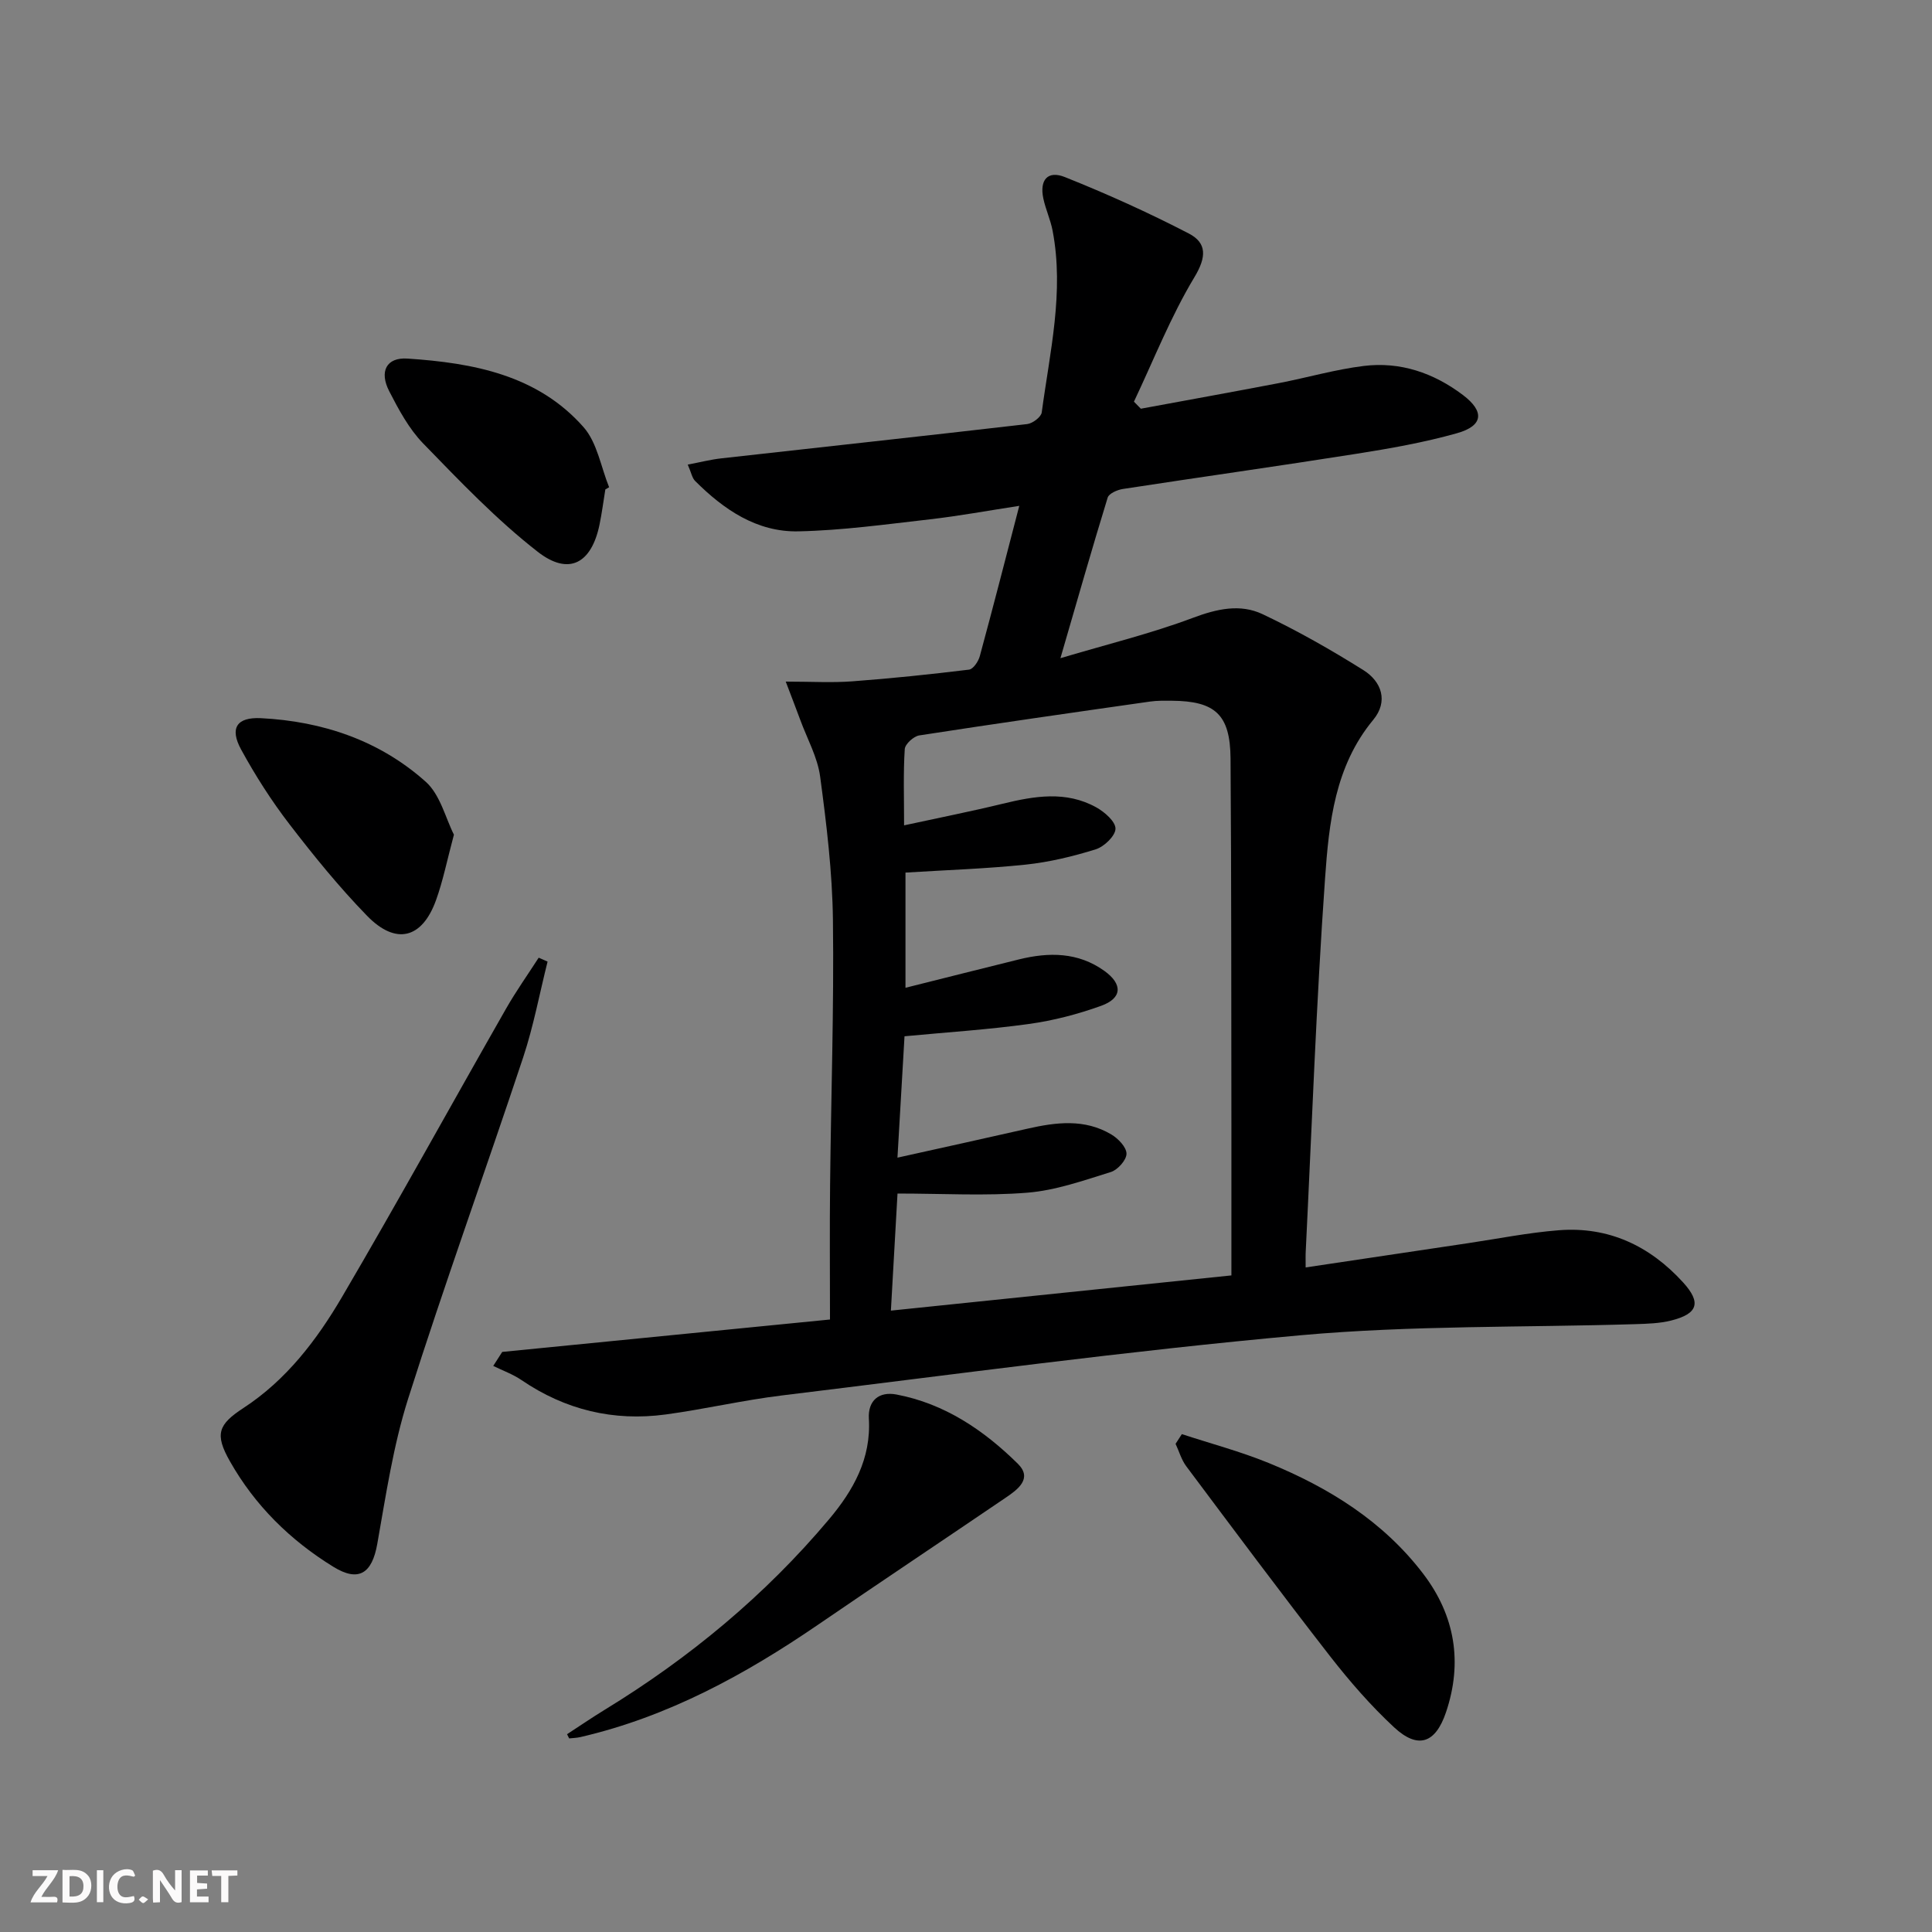 <svg enable-background="new 0 0 400 400" viewBox="0 0 400 400" xmlns="http://www.w3.org/2000/svg"><rect x="0" y="0" width="400" height="400" fill="#808080" stroke="none"/><g fill="#fbfafa"><path d="m37.59 393.81c-.92.31-1.52.05-2-.78-.7-1.2-1.52-2.34-2.47-3.78v4.59c-.55.03-.95.05-1.41.07-.03-.37-.06-.64-.06-.91 0-1.91 0-3.81 0-5.7 1.13-.41 1.77-.03 2.29.91.62 1.11 1.38 2.14 2.31 3.19v-4.2h1.35v6.61z"/><path d="m12.94 393.88v-6.75c1.9.19 3.93-.54 5.37 1.29.8 1.01.78 2.88.03 3.97-1.37 1.97-3.4 1.51-5.4 1.49m1.45-1.22c2.04.12 2.92-.58 2.89-2.21-.03-1.51-.98-2.19-2.89-2z"/><path d="m11.81 393.87h-5.49c.68-2.18 2.47-3.48 3.51-5.45h-3.08v-1.21h5.29c-.71 2.13-2.44 3.48-3.47 5.51.86 0 1.63.04 2.39-.01.79-.05 1.14.21.85 1.16"/><path d="m39.33 393.86v-6.61h3.7v1.07h-2.22v1.52c.68.04 1.34.09 2.07.13v1.07c-.72.05-1.38.09-2.1.14v1.48h2.4v1.19h-3.85z"/><path d="m27.71 388.56c-1.15-.3-2.46-.61-3.1.64-.37.73-.41 1.93-.06 2.67.63 1.35 1.99.93 3.17.68.35.94-.01 1.32-.93 1.46-1.62.25-3.05-.27-3.76-1.48-.73-1.25-.6-3.03.31-4.17.88-1.11 2.71-1.7 4-1.16.32.13.44.74.65 1.12-.1.08-.19.16-.28.24"/><path d="m49.15 387.24v1.07c-.59.02-1.17.05-1.87.08v5.44h-1.48v-5.44h-1.85c-.05-.4-.08-.73-.13-1.15z"/><path d="m20.06 387.21h1.33v6.62h-1.33z"/><path d="m30.68 393.25c-.49.38-.8.79-1.05.76-.32-.05-.6-.45-.9-.7.26-.24.51-.64.8-.67.29-.04.62.3 1.15.61"/></g><path d="m270.32 262.41c11.7-1.75 22.68-3.39 33.67-5.03 6.24-.93 12.46-2.18 18.74-2.67 10.31-.81 18.85 3.23 25.74 10.8 3.79 4.17 3.1 6.49-2.47 7.89-2.38.6-4.92.67-7.4.75-23.11.71-46.33.23-69.32 2.3-35.88 3.23-71.61 8.11-107.38 12.46-8.06.98-16.02 2.85-24.07 3.94-10.8 1.46-20.79-.94-29.86-7.12-1.79-1.22-3.89-1.97-5.85-2.93.62-.97 1.24-1.93 1.86-2.9 22.44-2.22 44.87-4.44 67.86-6.71 0-9.85-.08-18.8.02-27.75.19-18.31.82-36.63.59-54.94-.12-9.93-1.33-19.88-2.65-29.73-.54-4-2.67-7.79-4.09-11.66-.88-2.39-1.81-4.77-3.03-7.99 5.32 0 9.59.26 13.82-.06 8.06-.6 16.11-1.44 24.13-2.42.87-.11 1.94-1.7 2.23-2.8 2.74-10.08 5.33-20.19 8.17-31.11-6.48.99-12.47 2.1-18.5 2.79-9.06 1.03-18.15 2.3-27.25 2.49-8.59.18-15.45-4.52-21.37-10.44-.62-.62-.78-1.7-1.52-3.38 2.6-.49 4.75-1.05 6.93-1.29 21.12-2.37 42.24-4.65 63.35-7.1 1.12-.13 2.88-1.46 3.01-2.41 1.67-12.48 4.68-24.91 2.25-37.63-.43-2.26-1.44-4.41-1.92-6.67-.81-3.82.89-5.86 4.46-4.43 8.72 3.48 17.31 7.36 25.65 11.68 3.76 1.95 3.71 4.85 1.16 9.07-4.9 8.14-8.42 17.12-12.51 25.75.48.49.95.97 1.43 1.46 9.53-1.76 19.06-3.48 28.57-5.3 5.86-1.13 11.64-2.82 17.55-3.55 7.57-.94 14.48 1.42 20.56 6.01 4.5 3.4 4.25 6.37-1.22 7.91-6.84 1.93-13.9 3.17-20.94 4.28-16.07 2.54-32.18 4.8-48.26 7.27-1.14.18-2.87.93-3.13 1.79-3.25 10.57-6.28 21.2-9.78 33.24 9.82-2.92 18.82-5.12 27.42-8.35 4.99-1.87 9.81-2.96 14.46-.75 7.17 3.4 14.11 7.35 20.83 11.56 3.82 2.39 5.21 6.5 2.05 10.31-7.95 9.6-9.16 21.32-9.97 32.8-1.82 25.7-2.73 51.46-4 77.2-.05.81-.02 1.62-.02 3.37zm-15.37 1.65c0-10.16.01-19.62 0-29.08-.04-25.99.01-51.97-.18-77.96-.07-9.09-3.19-11.88-12.17-11.94-1.5-.01-3.02-.04-4.49.17-15.94 2.27-31.88 4.55-47.79 7.01-1.16.18-2.93 1.79-3 2.83-.32 4.93-.14 9.89-.14 15.79 7.26-1.58 13.86-2.88 20.39-4.47 6.58-1.6 13.13-2.73 19.39.74 1.72.95 4 2.93 3.99 4.42-.01 1.48-2.34 3.72-4.08 4.27-4.71 1.47-9.61 2.65-14.51 3.17-8.21.86-16.48 1.12-24.89 1.65v23.85c8.17-2.04 15.83-3.99 23.51-5.88 6.18-1.52 12.21-1.52 17.65 2.37 3.84 2.75 3.74 5.67-.67 7.25-4.81 1.73-9.86 3.05-14.92 3.75-8.48 1.18-17.05 1.72-25.77 2.55-.47 8.11-.93 16.02-1.46 25.13 9.54-2.12 18.22-4.02 26.88-5.99 5.94-1.35 11.87-2.11 17.4 1.19 1.42.84 3.14 2.63 3.14 3.99 0 1.3-1.82 3.34-3.23 3.78-5.66 1.76-11.41 3.8-17.25 4.28-8.71.71-17.52.18-26.93.18-.47 8.26-.9 15.91-1.37 24.24 23.84-2.48 46.91-4.85 70.5-7.29z" fill="#000001"/><path d="m113.37 199.09c-1.66 6.61-2.91 13.37-5.05 19.82-7.84 23.6-16.31 47-23.83 70.71-3.08 9.71-4.59 19.95-6.38 30.03-1.08 6.12-3.85 7.97-9.09 4.74-8.92-5.49-16.24-12.69-21.42-21.85-3.19-5.63-2.43-7.61 2.82-11.04 8.85-5.78 15.15-14.05 20.37-22.94 11.59-19.75 22.63-39.83 33.98-59.72 2.07-3.63 4.5-7.05 6.76-10.56.61.26 1.22.54 1.84.81z" fill="#000001"/><path d="m117.4 359.05c2.57-1.67 5.11-3.41 7.72-5.01 17.58-10.74 33.28-23.73 46.55-39.52 4.99-5.94 8.71-12.52 8.22-20.79-.22-3.77 2.11-5.7 5.72-5.01 9.97 1.89 18.08 7.39 25.12 14.33 3.13 3.09-.06 5.37-2.57 7.07-12.91 8.77-25.89 17.43-38.78 26.25-15.17 10.38-31.11 19.08-49.2 23.27-.76.18-1.56.19-2.34.28-.14-.29-.29-.58-.44-.87z" fill="#000001"/><path d="m244.69 296.92c6.01 1.97 12.16 3.6 18.01 5.99 12.44 5.09 23.69 12.07 31.97 22.94 6.58 8.64 8.2 18.34 4.7 28.68-2.18 6.44-5.8 7.66-10.72 3.11-4.84-4.49-9.23-9.55-13.3-14.77-10.09-12.97-19.91-26.15-29.75-39.3-1.01-1.35-1.48-3.09-2.21-4.64.43-.67.87-1.34 1.3-2.01z" fill="#000001"/><path d="m93.98 172.81c-1.43 5.33-2.26 9.56-3.71 13.57-2.88 7.97-8.31 9.36-14.28 3.22-5.77-5.93-11.03-12.41-16.08-18.98-3.72-4.84-7.05-10.06-9.98-15.42-2.43-4.44-.93-6.76 4.1-6.51 12.77.65 24.56 4.62 34.13 13.18 3 2.69 4.09 7.53 5.82 10.94z" fill="#000001"/><path d="m125.33 101.33c-.4 2.44-.71 4.89-1.21 7.31-1.66 8-6.33 10.63-12.79 5.6-8.55-6.66-16.13-14.62-23.72-22.43-2.94-3.03-5.06-6.99-7.02-10.8-2.1-4.06-.63-7.07 3.79-6.77 13.56.9 26.91 3.38 36.45 14.21 2.82 3.21 3.58 8.23 5.28 12.43-.27.14-.52.29-.78.45z" fill="#000001"/></svg>